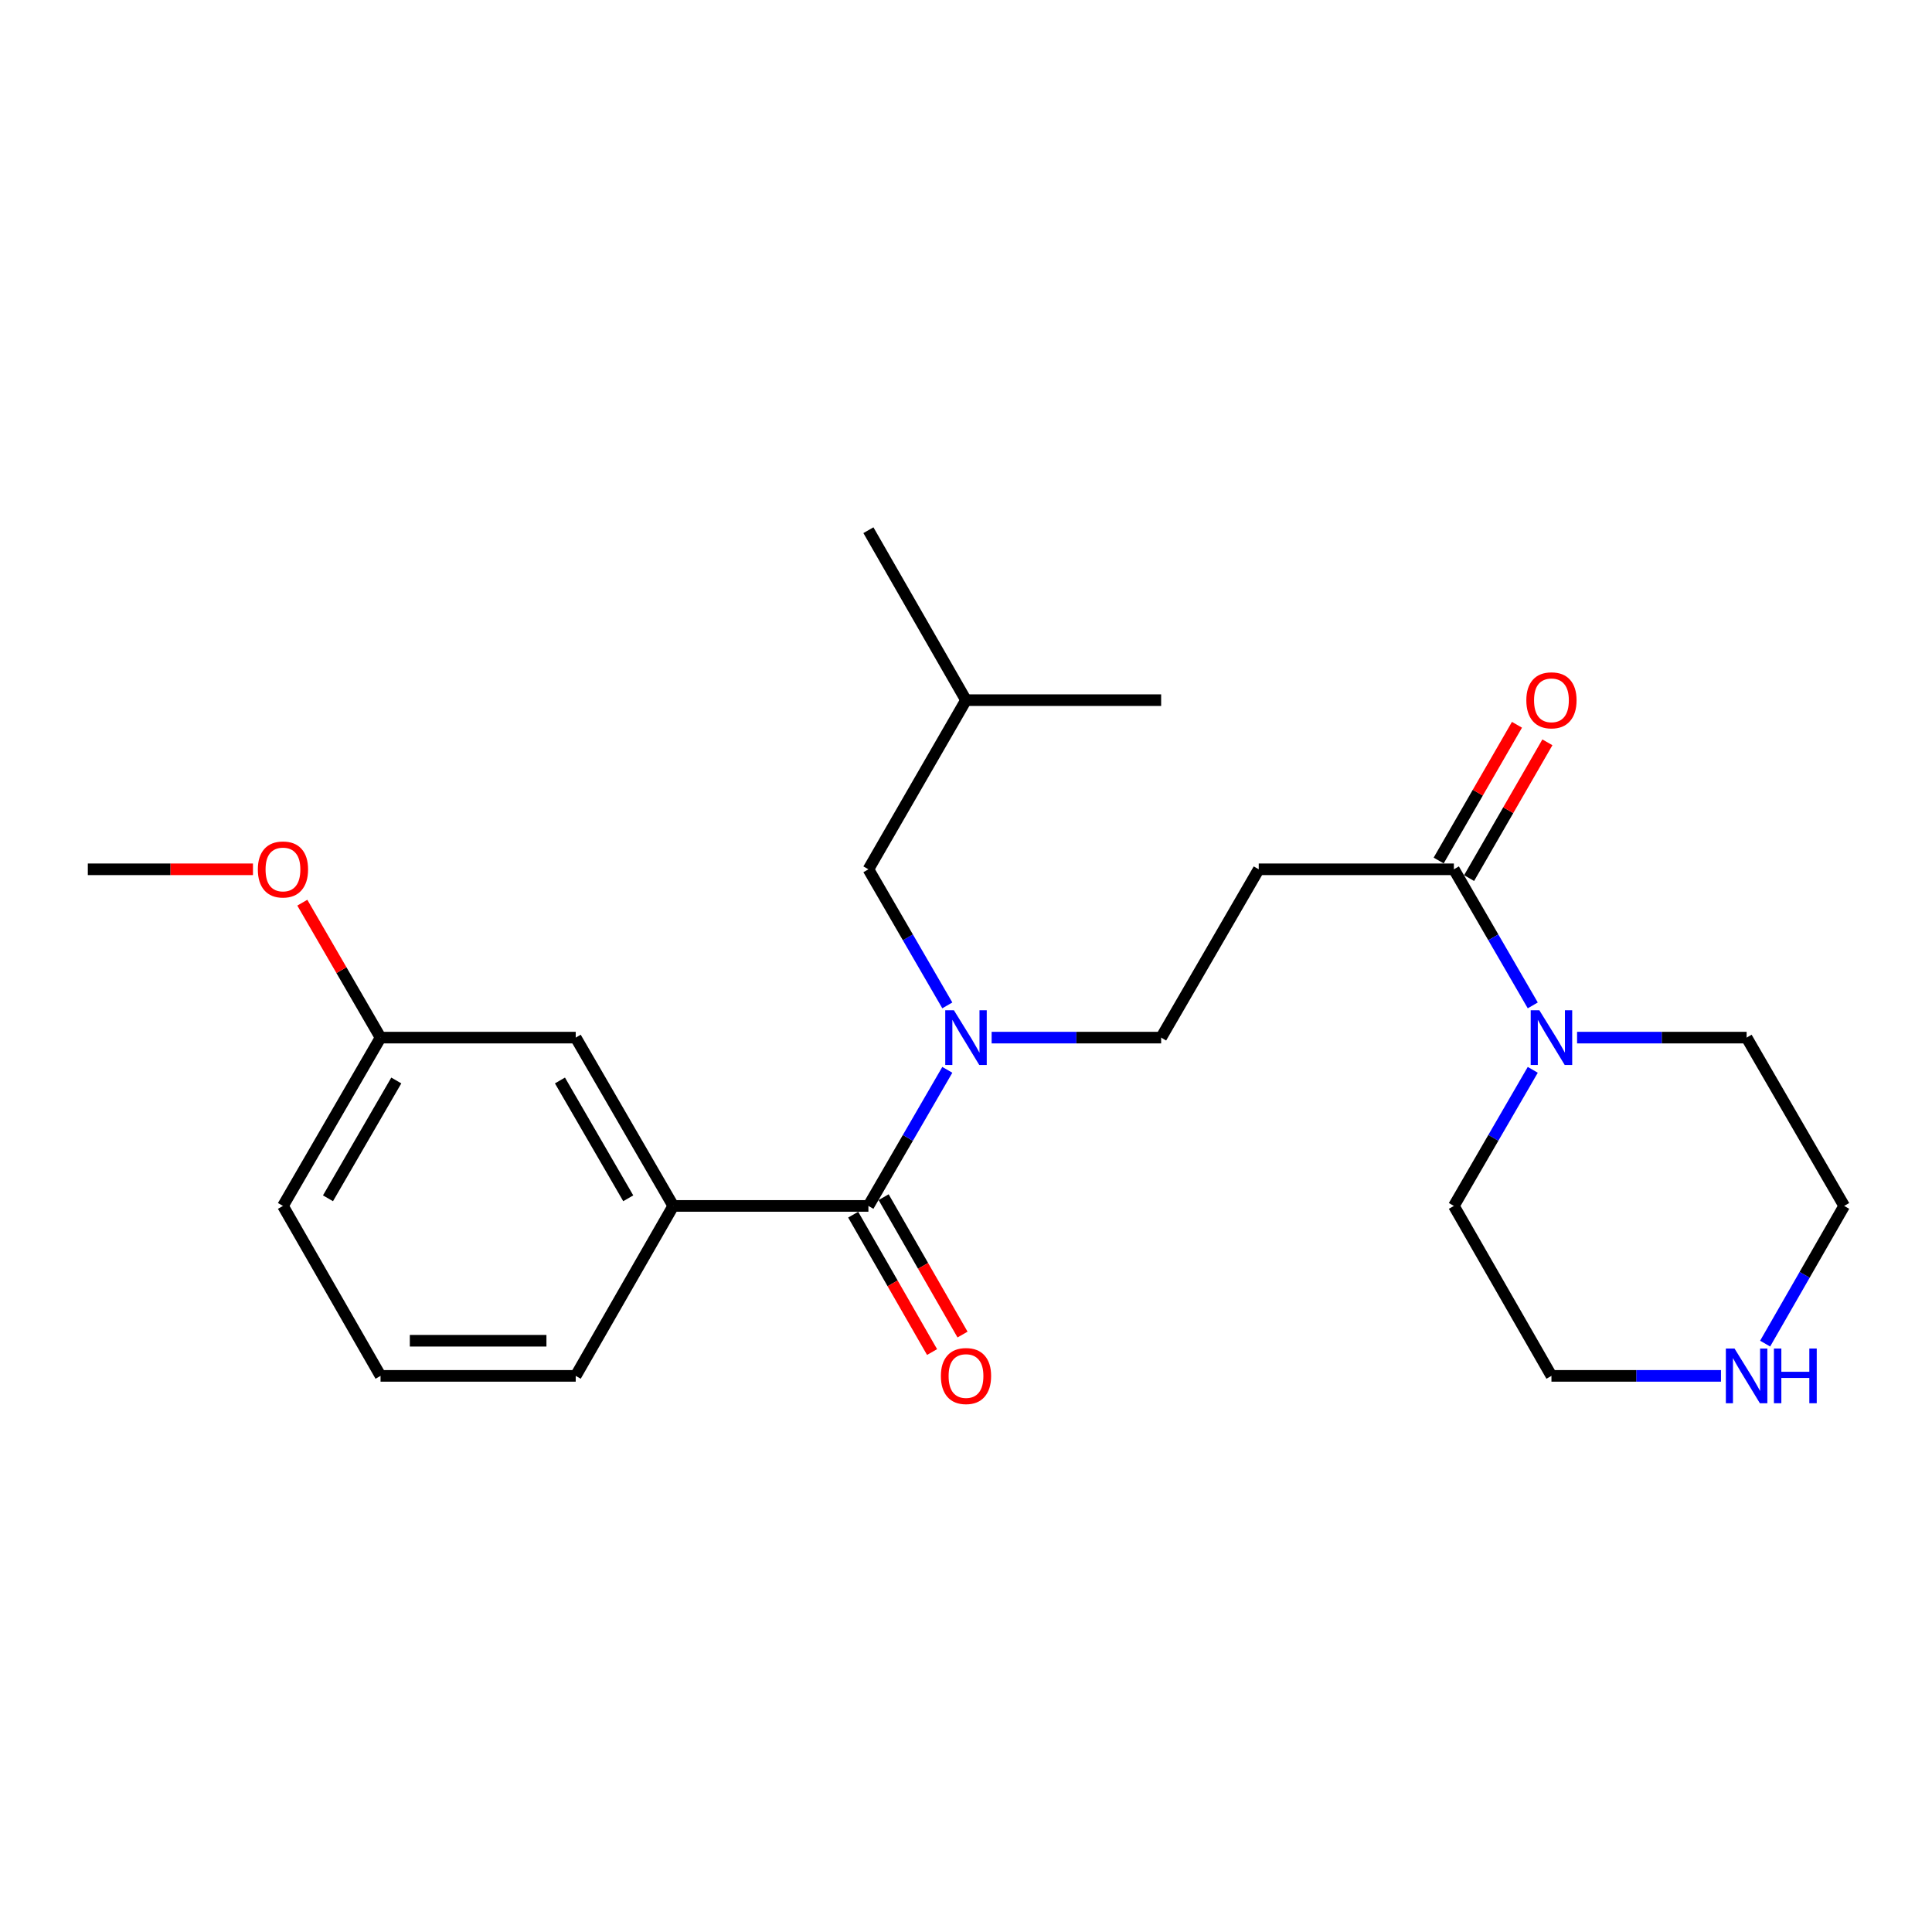 <?xml version='1.0' encoding='iso-8859-1'?>
<svg version='1.1' baseProfile='full'
              xmlns='http://www.w3.org/2000/svg'
                      xmlns:rdkit='http://www.rdkit.org/xml'
                      xmlns:xlink='http://www.w3.org/1999/xlink'
                  xml:space='preserve'
width='1000px' height='1000px' viewBox='0 0 1000 1000'>
<!-- END OF HEADER -->
<rect style='opacity:1.0;fill:#FFFFFF;stroke:none' width='1000' height='1000' x='0' y='0'> </rect>
<path class='bond-0' d='M 449.487,624.184 L 469.909,588.964' style='fill:none;fill-rule:evenodd;stroke:#000000;stroke-width:6px;stroke-linecap:butt;stroke-linejoin:miter;stroke-opacity:1' />
<path class='bond-0' d='M 469.909,588.964 L 490.33,553.744' style='fill:none;fill-rule:evenodd;stroke:#0000FF;stroke-width:6px;stroke-linecap:butt;stroke-linejoin:miter;stroke-opacity:1' />
<path class='bond-3' d='M 449.487,624.184 L 348.481,624.184' style='fill:none;fill-rule:evenodd;stroke:#000000;stroke-width:6px;stroke-linecap:butt;stroke-linejoin:miter;stroke-opacity:1' />
<path class='bond-6' d='M 441.604,628.711 L 462.021,664.266' style='fill:none;fill-rule:evenodd;stroke:#000000;stroke-width:6px;stroke-linecap:butt;stroke-linejoin:miter;stroke-opacity:1' />
<path class='bond-6' d='M 462.021,664.266 L 482.438,699.821' style='fill:none;fill-rule:evenodd;stroke:#FF0000;stroke-width:6px;stroke-linecap:butt;stroke-linejoin:miter;stroke-opacity:1' />
<path class='bond-6' d='M 457.37,619.657 L 477.787,655.212' style='fill:none;fill-rule:evenodd;stroke:#000000;stroke-width:6px;stroke-linecap:butt;stroke-linejoin:miter;stroke-opacity:1' />
<path class='bond-6' d='M 477.787,655.212 L 498.204,690.767' style='fill:none;fill-rule:evenodd;stroke:#FF0000;stroke-width:6px;stroke-linecap:butt;stroke-linejoin:miter;stroke-opacity:1' />
<path class='bond-5' d='M 513.265,537.067 L 557.135,537.067' style='fill:none;fill-rule:evenodd;stroke:#0000FF;stroke-width:6px;stroke-linecap:butt;stroke-linejoin:miter;stroke-opacity:1' />
<path class='bond-5' d='M 557.135,537.067 L 601.006,537.067' style='fill:none;fill-rule:evenodd;stroke:#000000;stroke-width:6px;stroke-linecap:butt;stroke-linejoin:miter;stroke-opacity:1' />
<path class='bond-7' d='M 490.33,520.389 L 469.909,485.169' style='fill:none;fill-rule:evenodd;stroke:#0000FF;stroke-width:6px;stroke-linecap:butt;stroke-linejoin:miter;stroke-opacity:1' />
<path class='bond-7' d='M 469.909,485.169 L 449.487,449.949' style='fill:none;fill-rule:evenodd;stroke:#000000;stroke-width:6px;stroke-linecap:butt;stroke-linejoin:miter;stroke-opacity:1' />
<path class='bond-1' d='M 752.524,449.949 L 651.519,449.949' style='fill:none;fill-rule:evenodd;stroke:#000000;stroke-width:6px;stroke-linecap:butt;stroke-linejoin:miter;stroke-opacity:1' />
<path class='bond-2' d='M 752.524,449.949 L 772.941,485.169' style='fill:none;fill-rule:evenodd;stroke:#000000;stroke-width:6px;stroke-linecap:butt;stroke-linejoin:miter;stroke-opacity:1' />
<path class='bond-2' d='M 772.941,485.169 L 793.359,520.389' style='fill:none;fill-rule:evenodd;stroke:#0000FF;stroke-width:6px;stroke-linecap:butt;stroke-linejoin:miter;stroke-opacity:1' />
<path class='bond-10' d='M 760.398,454.492 L 780.664,419.359' style='fill:none;fill-rule:evenodd;stroke:#000000;stroke-width:6px;stroke-linecap:butt;stroke-linejoin:miter;stroke-opacity:1' />
<path class='bond-10' d='M 780.664,419.359 L 800.93,384.227' style='fill:none;fill-rule:evenodd;stroke:#FF0000;stroke-width:6px;stroke-linecap:butt;stroke-linejoin:miter;stroke-opacity:1' />
<path class='bond-10' d='M 744.65,445.407 L 764.915,410.275' style='fill:none;fill-rule:evenodd;stroke:#000000;stroke-width:6px;stroke-linecap:butt;stroke-linejoin:miter;stroke-opacity:1' />
<path class='bond-10' d='M 764.915,410.275 L 785.181,375.142' style='fill:none;fill-rule:evenodd;stroke:#FF0000;stroke-width:6px;stroke-linecap:butt;stroke-linejoin:miter;stroke-opacity:1' />
<path class='bond-12' d='M 816.292,537.067 L 860.167,537.067' style='fill:none;fill-rule:evenodd;stroke:#0000FF;stroke-width:6px;stroke-linecap:butt;stroke-linejoin:miter;stroke-opacity:1' />
<path class='bond-12' d='M 860.167,537.067 L 904.043,537.067' style='fill:none;fill-rule:evenodd;stroke:#000000;stroke-width:6px;stroke-linecap:butt;stroke-linejoin:miter;stroke-opacity:1' />
<path class='bond-13' d='M 793.359,553.744 L 772.941,588.964' style='fill:none;fill-rule:evenodd;stroke:#0000FF;stroke-width:6px;stroke-linecap:butt;stroke-linejoin:miter;stroke-opacity:1' />
<path class='bond-13' d='M 772.941,588.964 L 752.524,624.184' style='fill:none;fill-rule:evenodd;stroke:#000000;stroke-width:6px;stroke-linecap:butt;stroke-linejoin:miter;stroke-opacity:1' />
<path class='bond-8' d='M 348.481,624.184 L 297.989,537.067' style='fill:none;fill-rule:evenodd;stroke:#000000;stroke-width:6px;stroke-linecap:butt;stroke-linejoin:miter;stroke-opacity:1' />
<path class='bond-8' d='M 325.178,620.233 L 289.833,559.251' style='fill:none;fill-rule:evenodd;stroke:#000000;stroke-width:6px;stroke-linecap:butt;stroke-linejoin:miter;stroke-opacity:1' />
<path class='bond-14' d='M 348.481,624.184 L 297.989,712.15' style='fill:none;fill-rule:evenodd;stroke:#000000;stroke-width:6px;stroke-linecap:butt;stroke-linejoin:miter;stroke-opacity:1' />
<path class='bond-4' d='M 651.519,449.949 L 601.006,537.067' style='fill:none;fill-rule:evenodd;stroke:#000000;stroke-width:6px;stroke-linecap:butt;stroke-linejoin:miter;stroke-opacity:1' />
<path class='bond-19' d='M 449.487,449.949 L 500,362.398' style='fill:none;fill-rule:evenodd;stroke:#000000;stroke-width:6px;stroke-linecap:butt;stroke-linejoin:miter;stroke-opacity:1' />
<path class='bond-11' d='M 297.989,537.067 L 196.973,537.067' style='fill:none;fill-rule:evenodd;stroke:#000000;stroke-width:6px;stroke-linecap:butt;stroke-linejoin:miter;stroke-opacity:1' />
<path class='bond-9' d='M 890.777,712.15 L 846.902,712.15' style='fill:none;fill-rule:evenodd;stroke:#0000FF;stroke-width:6px;stroke-linecap:butt;stroke-linejoin:miter;stroke-opacity:1' />
<path class='bond-9' d='M 846.902,712.15 L 803.027,712.15' style='fill:none;fill-rule:evenodd;stroke:#000000;stroke-width:6px;stroke-linecap:butt;stroke-linejoin:miter;stroke-opacity:1' />
<path class='bond-25' d='M 913.628,695.454 L 934.087,659.819' style='fill:none;fill-rule:evenodd;stroke:#0000FF;stroke-width:6px;stroke-linecap:butt;stroke-linejoin:miter;stroke-opacity:1' />
<path class='bond-25' d='M 934.087,659.819 L 954.545,624.184' style='fill:none;fill-rule:evenodd;stroke:#000000;stroke-width:6px;stroke-linecap:butt;stroke-linejoin:miter;stroke-opacity:1' />
<path class='bond-15' d='M 196.973,537.067 L 176.726,502.147' style='fill:none;fill-rule:evenodd;stroke:#000000;stroke-width:6px;stroke-linecap:butt;stroke-linejoin:miter;stroke-opacity:1' />
<path class='bond-15' d='M 176.726,502.147 L 156.478,467.227' style='fill:none;fill-rule:evenodd;stroke:#FF0000;stroke-width:6px;stroke-linecap:butt;stroke-linejoin:miter;stroke-opacity:1' />
<path class='bond-24' d='M 196.973,537.067 L 146.46,624.184' style='fill:none;fill-rule:evenodd;stroke:#000000;stroke-width:6px;stroke-linecap:butt;stroke-linejoin:miter;stroke-opacity:1' />
<path class='bond-24' d='M 205.124,559.254 L 169.765,620.236' style='fill:none;fill-rule:evenodd;stroke:#000000;stroke-width:6px;stroke-linecap:butt;stroke-linejoin:miter;stroke-opacity:1' />
<path class='bond-16' d='M 904.043,537.067 L 954.545,624.184' style='fill:none;fill-rule:evenodd;stroke:#000000;stroke-width:6px;stroke-linecap:butt;stroke-linejoin:miter;stroke-opacity:1' />
<path class='bond-17' d='M 752.524,624.184 L 803.027,712.15' style='fill:none;fill-rule:evenodd;stroke:#000000;stroke-width:6px;stroke-linecap:butt;stroke-linejoin:miter;stroke-opacity:1' />
<path class='bond-18' d='M 297.989,712.15 L 196.973,712.15' style='fill:none;fill-rule:evenodd;stroke:#000000;stroke-width:6px;stroke-linecap:butt;stroke-linejoin:miter;stroke-opacity:1' />
<path class='bond-18' d='M 282.836,693.969 L 212.125,693.969' style='fill:none;fill-rule:evenodd;stroke:#000000;stroke-width:6px;stroke-linecap:butt;stroke-linejoin:miter;stroke-opacity:1' />
<path class='bond-21' d='M 130.935,449.949 L 88.195,449.949' style='fill:none;fill-rule:evenodd;stroke:#FF0000;stroke-width:6px;stroke-linecap:butt;stroke-linejoin:miter;stroke-opacity:1' />
<path class='bond-21' d='M 88.195,449.949 L 45.455,449.949' style='fill:none;fill-rule:evenodd;stroke:#000000;stroke-width:6px;stroke-linecap:butt;stroke-linejoin:miter;stroke-opacity:1' />
<path class='bond-20' d='M 196.973,712.15 L 146.46,624.184' style='fill:none;fill-rule:evenodd;stroke:#000000;stroke-width:6px;stroke-linecap:butt;stroke-linejoin:miter;stroke-opacity:1' />
<path class='bond-22' d='M 500,362.398 L 449.487,274.432' style='fill:none;fill-rule:evenodd;stroke:#000000;stroke-width:6px;stroke-linecap:butt;stroke-linejoin:miter;stroke-opacity:1' />
<path class='bond-23' d='M 500,362.398 L 601.006,362.398' style='fill:none;fill-rule:evenodd;stroke:#000000;stroke-width:6px;stroke-linecap:butt;stroke-linejoin:miter;stroke-opacity:1' />
<path  class='atom-1' d='M 493.74 522.907
L 503.02 537.907
Q 503.94 539.387, 505.42 542.067
Q 506.9 544.747, 506.98 544.907
L 506.98 522.907
L 510.74 522.907
L 510.74 551.227
L 506.86 551.227
L 496.9 534.827
Q 495.74 532.907, 494.5 530.707
Q 493.3 528.507, 492.94 527.827
L 492.94 551.227
L 489.26 551.227
L 489.26 522.907
L 493.74 522.907
' fill='#0000FF'/>
<path  class='atom-3' d='M 796.767 522.907
L 806.047 537.907
Q 806.967 539.387, 808.447 542.067
Q 809.927 544.747, 810.007 544.907
L 810.007 522.907
L 813.767 522.907
L 813.767 551.227
L 809.887 551.227
L 799.927 534.827
Q 798.767 532.907, 797.527 530.707
Q 796.327 528.507, 795.967 527.827
L 795.967 551.227
L 792.287 551.227
L 792.287 522.907
L 796.767 522.907
' fill='#0000FF'/>
<path  class='atom-7' d='M 487 712.23
Q 487 705.43, 490.36 701.63
Q 493.72 697.83, 500 697.83
Q 506.28 697.83, 509.64 701.63
Q 513 705.43, 513 712.23
Q 513 719.11, 509.6 723.03
Q 506.2 726.91, 500 726.91
Q 493.76 726.91, 490.36 723.03
Q 487 719.15, 487 712.23
M 500 723.71
Q 504.32 723.71, 506.64 720.83
Q 509 717.91, 509 712.23
Q 509 706.67, 506.64 703.87
Q 504.32 701.03, 500 701.03
Q 495.68 701.03, 493.32 703.83
Q 491 706.63, 491 712.23
Q 491 717.95, 493.32 720.83
Q 495.68 723.71, 500 723.71
' fill='#FF0000'/>
<path  class='atom-10' d='M 897.783 697.99
L 907.063 712.99
Q 907.983 714.47, 909.463 717.15
Q 910.943 719.83, 911.023 719.99
L 911.023 697.99
L 914.783 697.99
L 914.783 726.31
L 910.903 726.31
L 900.943 709.91
Q 899.783 707.99, 898.543 705.79
Q 897.343 703.59, 896.983 702.91
L 896.983 726.31
L 893.303 726.31
L 893.303 697.99
L 897.783 697.99
' fill='#0000FF'/>
<path  class='atom-10' d='M 918.183 697.99
L 922.023 697.99
L 922.023 710.03
L 936.503 710.03
L 936.503 697.99
L 940.343 697.99
L 940.343 726.31
L 936.503 726.31
L 936.503 713.23
L 922.023 713.23
L 922.023 726.31
L 918.183 726.31
L 918.183 697.99
' fill='#0000FF'/>
<path  class='atom-11' d='M 790.027 362.478
Q 790.027 355.678, 793.387 351.878
Q 796.747 348.078, 803.027 348.078
Q 809.307 348.078, 812.667 351.878
Q 816.027 355.678, 816.027 362.478
Q 816.027 369.358, 812.627 373.278
Q 809.227 377.158, 803.027 377.158
Q 796.787 377.158, 793.387 373.278
Q 790.027 369.398, 790.027 362.478
M 803.027 373.958
Q 807.347 373.958, 809.667 371.078
Q 812.027 368.158, 812.027 362.478
Q 812.027 356.918, 809.667 354.118
Q 807.347 351.278, 803.027 351.278
Q 798.707 351.278, 796.347 354.078
Q 794.027 356.878, 794.027 362.478
Q 794.027 368.198, 796.347 371.078
Q 798.707 373.958, 803.027 373.958
' fill='#FF0000'/>
<path  class='atom-16' d='M 133.46 450.029
Q 133.46 443.229, 136.82 439.429
Q 140.18 435.629, 146.46 435.629
Q 152.74 435.629, 156.1 439.429
Q 159.46 443.229, 159.46 450.029
Q 159.46 456.909, 156.06 460.829
Q 152.66 464.709, 146.46 464.709
Q 140.22 464.709, 136.82 460.829
Q 133.46 456.949, 133.46 450.029
M 146.46 461.509
Q 150.78 461.509, 153.1 458.629
Q 155.46 455.709, 155.46 450.029
Q 155.46 444.469, 153.1 441.669
Q 150.78 438.829, 146.46 438.829
Q 142.14 438.829, 139.78 441.629
Q 137.46 444.429, 137.46 450.029
Q 137.46 455.749, 139.78 458.629
Q 142.14 461.509, 146.46 461.509
' fill='#FF0000'/>
</svg>
